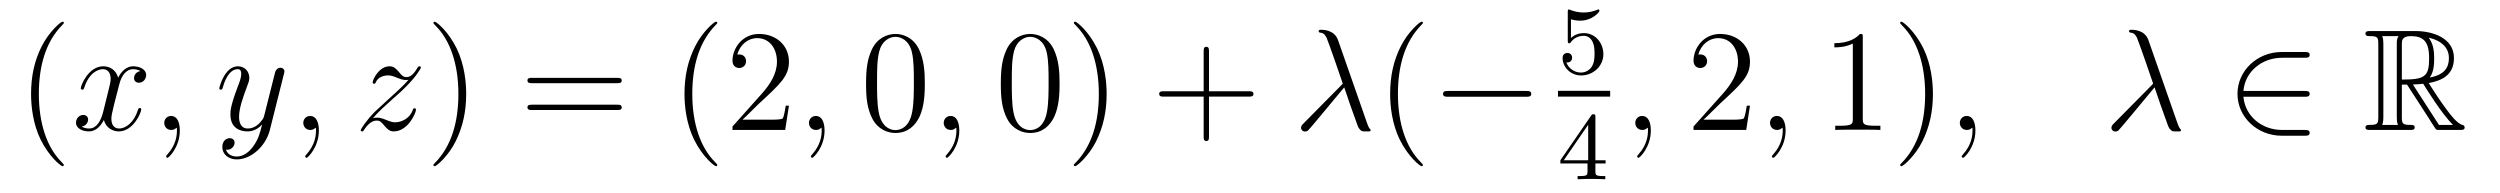 <?xml version='1.0' encoding='UTF-8'?>
<!-- This file was generated by dvisvgm 2.11.1 -->
<svg version='1.1' xmlns='http://www.w3.org/2000/svg' xmlns:xlink='http://www.w3.org/1999/xlink' width='207pt' height='16pt' viewBox='0 -16 207 16'>
<g id='page1'>
<g transform='matrix(1 0 0 -1 -127 649)'>
<path d='M132.285 651.335C132.285 651.371 132.285 651.395 132.082 651.598C130.887 652.806 130.217 654.778 130.217 657.217C130.217 659.536 130.779 661.532 132.166 662.943C132.285 663.05 132.285 663.074 132.285 663.11C132.285 663.182 132.225 663.206 132.177 663.206C132.022 663.206 131.042 662.345 130.456 661.173C129.847 659.966 129.572 658.687 129.572 657.217C129.572 656.152 129.739 654.73 130.36 653.451C131.066 652.017 132.046 651.239 132.177 651.239C132.225 651.239 132.285 651.263 132.285 651.335Z'/>
<path d='M138.625 659.117C138.242 659.046 138.099 658.759 138.099 658.532C138.099 658.245 138.326 658.149 138.493 658.149C138.852 658.149 139.103 658.46 139.103 658.782C139.103 659.285 138.529 659.512 138.027 659.512C137.298 659.512 136.891 658.794 136.784 658.567C136.509 659.464 135.768 659.512 135.553 659.512C134.333 659.512 133.688 657.946 133.688 657.683C133.688 657.635 133.735 657.575 133.819 657.575C133.915 657.575 133.939 657.647 133.963 657.695C134.369 659.022 135.17 659.273 135.517 659.273C136.055 659.273 136.162 658.771 136.162 658.484C136.162 658.221 136.09 657.946 135.947 657.372L135.541 655.734C135.361 655.017 135.015 654.36 134.381 654.36C134.321 654.36 134.023 654.36 133.771 654.515C134.202 654.599 134.297 654.957 134.297 655.101C134.297 655.34 134.118 655.483 133.891 655.483C133.604 655.483 133.293 655.232 133.293 654.85C133.293 654.348 133.855 654.12 134.369 654.12C134.943 654.12 135.35 654.575 135.6 655.065C135.792 654.36 136.389 654.12 136.832 654.12C138.051 654.12 138.696 655.687 138.696 655.949C138.696 656.009 138.649 656.057 138.577 656.057C138.47 656.057 138.457 655.997 138.422 655.902C138.099 654.85 137.406 654.36 136.868 654.36C136.449 654.36 136.222 654.67 136.222 655.16C136.222 655.423 136.27 655.615 136.461 656.404L136.88 658.029C137.059 658.747 137.465 659.273 138.015 659.273C138.039 659.273 138.374 659.273 138.625 659.117ZM141.889 654.192C141.889 654.886 141.663 655.4 141.172 655.4C140.79 655.4 140.598 655.089 140.598 654.826C140.598 654.563 140.778 654.24 141.184 654.24C141.34 654.24 141.471 654.288 141.579 654.395C141.603 654.419 141.615 654.419 141.627 654.419C141.65 654.419 141.65 654.252 141.65 654.192C141.65 653.798 141.579 653.021 140.885 652.244C140.754 652.1 140.754 652.076 140.754 652.053C140.754 651.993 140.814 651.933 140.874 651.933C140.969 651.933 141.889 652.818 141.889 654.192Z'/>
<path d='M147.979 652.901C147.656 652.447 147.189 652.04 146.604 652.04C146.46 652.04 145.886 652.064 145.707 652.614C145.743 652.602 145.803 652.602 145.827 652.602C146.185 652.602 146.424 652.913 146.424 653.188C146.424 653.463 146.197 653.559 146.018 653.559C145.827 653.559 145.408 653.415 145.408 652.829C145.408 652.22 145.922 651.801 146.604 651.801C147.799 651.801 149.006 652.901 149.341 654.228L150.513 658.89C150.525 658.95 150.549 659.022 150.549 659.093C150.549 659.273 150.405 659.392 150.226 659.392C150.118 659.392 149.867 659.344 149.772 658.986L148.887 655.471C148.827 655.256 148.827 655.232 148.731 655.101C148.492 654.766 148.098 654.36 147.524 654.36C146.855 654.36 146.795 655.017 146.795 655.34C146.795 656.021 147.118 656.942 147.441 657.802C147.572 658.149 147.644 658.316 147.644 658.555C147.644 659.058 147.285 659.512 146.699 659.512C145.599 659.512 145.157 657.778 145.157 657.683C145.157 657.635 145.205 657.575 145.289 657.575C145.396 657.575 145.408 657.623 145.456 657.79C145.743 658.794 146.197 659.273 146.664 659.273C146.771 659.273 146.974 659.273 146.974 658.878C146.974 658.567 146.843 658.221 146.664 657.767C146.078 656.2 146.078 655.806 146.078 655.519C146.078 654.383 146.891 654.12 147.488 654.12C147.835 654.12 148.266 654.228 148.684 654.67L148.696 654.658C148.516 653.953 148.397 653.487 147.979 652.901Z'/>
<path d='M153.403 654.192C153.403 654.886 153.176 655.4 152.686 655.4C152.304 655.4 152.112 655.089 152.112 654.826C152.112 654.563 152.292 654.24 152.698 654.24C152.854 654.24 152.985 654.288 153.093 654.395C153.116 654.419 153.129 654.419 153.141 654.419C153.164 654.419 153.164 654.252 153.164 654.192C153.164 653.798 153.093 653.021 152.399 652.244C152.268 652.1 152.268 652.076 152.268 652.053C152.268 651.993 152.328 651.933 152.387 651.933C152.483 651.933 153.403 652.818 153.403 654.192Z'/>
<path d='M157.869 655.208C158.383 655.794 158.801 656.165 159.399 656.703C160.116 657.324 160.427 657.623 160.594 657.802C161.431 658.627 161.849 659.321 161.849 659.416C161.849 659.512 161.754 659.512 161.73 659.512C161.646 659.512 161.622 659.464 161.562 659.38C161.264 658.866 160.977 658.615 160.666 658.615C160.415 658.615 160.283 658.723 160.056 659.01C159.805 659.308 159.602 659.512 159.255 659.512C158.383 659.512 157.857 658.424 157.857 658.173C157.857 658.137 157.869 658.065 157.976 658.065C158.072 658.065 158.084 658.113 158.12 658.197C158.323 658.675 158.897 658.759 159.124 658.759C159.375 658.759 159.614 658.675 159.865 658.567C160.319 658.376 160.511 658.376 160.63 658.376C160.714 658.376 160.762 658.376 160.822 658.388C160.427 657.922 159.782 657.348 159.243 656.858L158.036 655.746C157.307 655.005 156.865 654.3 156.865 654.216C156.865 654.144 156.924 654.12 156.996 654.12C157.068 654.12 157.08 654.132 157.163 654.276C157.355 654.575 157.737 655.017 158.18 655.017C158.431 655.017 158.55 654.933 158.789 654.634C159.016 654.372 159.22 654.12 159.602 654.12C160.774 654.12 161.443 655.639 161.443 655.913C161.443 655.961 161.431 656.033 161.312 656.033C161.216 656.033 161.204 655.985 161.168 655.866C160.905 655.16 160.2 654.873 159.734 654.873C159.483 654.873 159.243 654.957 158.993 655.065C158.514 655.256 158.383 655.256 158.228 655.256C158.108 655.256 157.976 655.256 157.869 655.208Z'/>
<path d='M165.6 657.217C165.6 658.125 165.481 659.607 164.811 660.994C164.106 662.428 163.126 663.206 162.994 663.206C162.946 663.206 162.887 663.182 162.887 663.11C162.887 663.074 162.887 663.05 163.09 662.847C164.285 661.64 164.955 659.667 164.955 657.228C164.955 654.909 164.393 652.913 163.006 651.502C162.887 651.395 162.887 651.371 162.887 651.335C162.887 651.263 162.946 651.239 162.994 651.239C163.149 651.239 164.13 652.1 164.716 653.272C165.325 654.491 165.6 655.782 165.6 657.217Z'/>
<path d='M178.097 658.113C178.264 658.113 178.479 658.113 178.479 658.328C178.479 658.555 178.276 658.555 178.097 658.555H171.056C170.888 658.555 170.673 658.555 170.673 658.34C170.673 658.113 170.876 658.113 171.056 658.113H178.097ZM178.097 655.89C178.264 655.89 178.479 655.89 178.479 656.105C178.479 656.332 178.276 656.332 178.097 656.332H171.056C170.888 656.332 170.673 656.332 170.673 656.117C170.673 655.89 170.876 655.89 171.056 655.89H178.097Z'/>
<path d='M186.39 651.335C186.39 651.371 186.39 651.395 186.187 651.598C184.991 652.806 184.322 654.778 184.322 657.217C184.322 659.536 184.884 661.532 186.27 662.943C186.39 663.05 186.39 663.074 186.39 663.11C186.39 663.182 186.33 663.206 186.282 663.206C186.127 663.206 185.147 662.345 184.561 661.173C183.951 659.966 183.676 658.687 183.676 657.217C183.676 656.152 183.844 654.73 184.465 653.451C185.17 652.017 186.151 651.239 186.282 651.239C186.33 651.239 186.39 651.263 186.39 651.335ZM192.324 656.248H192.061C192.025 656.045 191.93 655.387 191.81 655.196C191.727 655.089 191.045 655.089 190.687 655.089H188.475C188.798 655.364 189.527 656.129 189.838 656.416C191.655 658.089 192.324 658.711 192.324 659.894C192.324 661.269 191.237 662.189 189.85 662.189S187.65 661.006 187.65 659.978C187.65 659.368 188.177 659.368 188.212 659.368C188.463 659.368 188.774 659.547 188.774 659.93C188.774 660.265 188.547 660.492 188.212 660.492C188.105 660.492 188.081 660.492 188.045 660.48C188.272 661.293 188.918 661.843 189.695 661.843C190.711 661.843 191.332 660.994 191.332 659.894C191.332 658.878 190.747 657.993 190.065 657.228L187.65 654.527V654.24H192.014L192.324 656.248Z'/>
<path d='M195.274 654.192C195.274 654.886 195.047 655.4 194.556 655.4C194.173 655.4 193.982 655.089 193.982 654.826C193.982 654.563 194.161 654.24 194.568 654.24C194.724 654.24 194.855 654.288 194.963 654.395C194.987 654.419 194.999 654.419 195.011 654.419C195.035 654.419 195.035 654.252 195.035 654.192C195.035 653.798 194.963 653.021 194.269 652.244C194.137 652.1 194.137 652.076 194.137 652.053C194.137 651.993 194.197 651.933 194.257 651.933C194.353 651.933 195.274 652.818 195.274 654.192Z'/>
<path d='M203.576 658.065C203.576 659.058 203.516 660.026 203.086 660.934C202.596 661.927 201.736 662.189 201.149 662.189C200.456 662.189 199.607 661.843 199.165 660.851C198.83 660.097 198.71 659.356 198.71 658.065C198.71 656.906 198.794 656.033 199.225 655.184C199.691 654.276 200.516 653.989 201.138 653.989C202.177 653.989 202.775 654.611 203.122 655.304C203.552 656.2 203.576 657.372 203.576 658.065ZM201.138 654.228C200.755 654.228 199.978 654.443 199.751 655.746C199.619 656.463 199.619 657.372 199.619 658.209C199.619 659.189 199.619 660.073 199.811 660.779C200.014 661.58 200.623 661.95 201.138 661.95C201.592 661.95 202.285 661.675 202.512 660.648C202.668 659.966 202.668 659.022 202.668 658.209C202.668 657.408 202.668 656.499 202.536 655.77C202.309 654.455 201.556 654.228 201.138 654.228Z'/>
<path d='M206.43 654.192C206.43 654.886 206.203 655.4 205.714 655.4C205.331 655.4 205.14 655.089 205.14 654.826C205.14 654.563 205.319 654.24 205.726 654.24C205.88 654.24 206.012 654.288 206.12 654.395C206.143 654.419 206.155 654.419 206.167 654.419C206.191 654.419 206.191 654.252 206.191 654.192C206.191 653.798 206.12 653.021 205.427 652.244C205.295 652.1 205.295 652.076 205.295 652.053C205.295 651.993 205.355 651.933 205.415 651.933C205.51 651.933 206.43 652.818 206.43 654.192Z'/>
<path d='M214.733 658.065C214.733 659.058 214.674 660.026 214.243 660.934C213.754 661.927 212.892 662.189 212.306 662.189C211.613 662.189 210.764 661.843 210.322 660.851C209.988 660.097 209.868 659.356 209.868 658.065C209.868 656.906 209.952 656.033 210.382 655.184C210.848 654.276 211.673 653.989 212.294 653.989C213.335 653.989 213.932 654.611 214.279 655.304C214.709 656.2 214.733 657.372 214.733 658.065ZM212.294 654.228C211.912 654.228 211.135 654.443 210.908 655.746C210.776 656.463 210.776 657.372 210.776 658.209C210.776 659.189 210.776 660.073 210.968 660.779C211.171 661.58 211.781 661.95 212.294 661.95C212.749 661.95 213.442 661.675 213.67 660.648C213.824 659.966 213.824 659.022 213.824 658.209C213.824 657.408 213.824 656.499 213.694 655.77C213.467 654.455 212.713 654.228 212.294 654.228ZM218.629 657.217C218.629 658.125 218.509 659.607 217.84 660.994C217.135 662.428 216.155 663.206 216.023 663.206C215.975 663.206 215.915 663.182 215.915 663.11C215.915 663.074 215.915 663.05 216.119 662.847C217.314 661.64 217.984 659.667 217.984 657.228C217.984 654.909 217.422 652.913 216.035 651.502C215.915 651.395 215.915 651.371 215.915 651.335C215.915 651.263 215.975 651.239 216.023 651.239C216.178 651.239 217.158 652.1 217.745 653.272C218.354 654.491 218.629 655.782 218.629 657.217Z'/>
<path d='M227.105 657.001H230.405C230.572 657.001 230.786 657.001 230.786 657.217C230.786 657.444 230.584 657.444 230.405 657.444H227.105V660.743C227.105 660.91 227.105 661.126 226.89 661.126C226.663 661.126 226.663 660.922 226.663 660.743V657.444H223.363C223.196 657.444 222.98 657.444 222.98 657.228C222.98 657.001 223.184 657.001 223.363 657.001H226.663V653.702C226.663 653.535 226.663 653.32 226.878 653.32C227.105 653.32 227.105 653.523 227.105 653.702V657.001Z'/>
<path d='M237.786 661.687C237.487 662.536 236.543 662.536 236.388 662.536C236.316 662.536 236.184 662.536 236.184 662.417C236.184 662.321 236.256 662.309 236.316 662.297C236.495 662.273 236.639 662.249 236.83 661.902C236.95 661.675 238.181 658.101 238.181 658.077C238.181 658.065 238.169 658.053 238.073 657.958L234.965 654.814C234.822 654.67 234.726 654.575 234.726 654.419C234.726 654.252 234.869 654.108 235.061 654.108C235.109 654.108 235.24 654.132 235.312 654.204C235.504 654.383 237.212 656.475 238.301 657.767C238.612 656.834 238.993 655.734 239.364 654.73C239.424 654.551 239.484 654.383 239.651 654.228C239.771 654.12 239.795 654.12 240.13 654.12H240.356C240.404 654.12 240.488 654.12 240.488 654.216C240.488 654.264 240.476 654.276 240.428 654.324C240.32 654.455 240.236 654.67 240.19 654.814L237.786 661.687Z'/>
<path d='M244.817 651.335C244.817 651.371 244.817 651.395 244.614 651.598C243.419 652.806 242.749 654.778 242.749 657.217C242.749 659.536 243.311 661.532 244.698 662.943C244.817 663.05 244.817 663.074 244.817 663.11C244.817 663.182 244.758 663.206 244.71 663.206C244.554 663.206 243.575 662.345 242.988 661.173C242.378 659.966 242.104 658.687 242.104 657.217C242.104 656.152 242.272 654.73 242.893 653.451C243.598 652.017 244.578 651.239 244.71 651.239C244.758 651.239 244.817 651.263 244.817 651.335Z'/>
<path d='M253.369 656.989C253.572 656.989 253.787 656.989 253.787 657.228C253.787 657.468 253.572 657.468 253.369 657.468H246.901C246.698 657.468 246.484 657.468 246.484 657.228C246.484 656.989 246.698 656.989 246.901 656.989H253.369Z'/>
<path d='M257.076 663.398C257.179 663.366 257.498 663.287 257.832 663.287C258.829 663.287 259.434 663.988 259.434 664.107C259.434 664.195 259.379 664.219 259.338 664.219C259.322 664.219 259.307 664.219 259.235 664.179C258.924 664.06 258.558 663.964 258.127 663.964C257.657 663.964 257.267 664.083 257.02 664.179C256.94 664.219 256.924 664.219 256.916 664.219C256.812 664.219 256.812 664.131 256.812 663.988V661.653C256.812 661.51 256.812 661.414 256.94 661.414C257.004 661.414 257.028 661.446 257.068 661.51C257.164 661.629 257.466 662.036 258.144 662.036C258.589 662.036 258.805 661.669 258.876 661.518C259.012 661.231 259.028 660.864 259.028 660.553C259.028 660.259 259.02 659.828 258.797 659.478C258.646 659.239 258.326 658.992 257.904 658.992C257.387 658.992 256.877 659.318 256.693 659.836C256.717 659.828 256.765 659.828 256.772 659.828C256.996 659.828 257.171 659.972 257.171 660.219C257.171 660.514 256.94 660.617 256.781 660.617C256.637 660.617 256.382 660.537 256.382 660.195C256.382 659.478 257.004 658.753 257.921 658.753C258.917 658.753 259.76 659.526 259.76 660.514C259.76 661.438 259.092 662.259 258.151 662.259C257.753 662.259 257.378 662.131 257.076 661.86V663.398Z'/>
<path d='M256 657H260.321V657.48H256'/>
<path d='M259.099 655.316C259.099 655.475 259.099 655.539 258.932 655.539C258.829 655.539 258.821 655.531 258.74 655.419L256.199 651.73V651.467H258.446V650.805C258.446 650.511 258.422 650.423 257.809 650.423H257.626V650.16C258.302 650.184 258.319 650.184 258.773 650.184S259.243 650.184 259.92 650.16V650.423H259.736C259.123 650.423 259.099 650.511 259.099 650.805V651.467H259.944V651.73H259.099V655.316ZM258.502 654.67V651.73H256.478L258.502 654.67Z'/>
<path d='M263.69 654.192C263.69 654.886 263.464 655.4 262.974 655.4C262.591 655.4 262.4 655.089 262.4 654.826C262.4 654.563 262.579 654.24 262.986 654.24C263.141 654.24 263.273 654.288 263.381 654.395C263.404 654.419 263.417 654.419 263.428 654.419C263.452 654.419 263.452 654.252 263.452 654.192C263.452 653.798 263.381 653.021 262.687 652.244C262.555 652.1 262.555 652.076 262.555 652.053C262.555 651.993 262.615 651.933 262.675 651.933C262.771 651.933 263.69 652.818 263.69 654.192Z'/>
<path d='M271.898 656.248H271.636C271.6 656.045 271.504 655.387 271.384 655.196C271.301 655.089 270.619 655.089 270.26 655.089H268.049C268.372 655.364 269.101 656.129 269.412 656.416C271.229 658.089 271.898 658.711 271.898 659.894C271.898 661.269 270.81 662.189 269.424 662.189C268.037 662.189 267.224 661.006 267.224 659.978C267.224 659.368 267.75 659.368 267.786 659.368C268.037 659.368 268.348 659.547 268.348 659.93C268.348 660.265 268.121 660.492 267.786 660.492C267.678 660.492 267.654 660.492 267.618 660.48C267.846 661.293 268.492 661.843 269.268 661.843C270.284 661.843 270.906 660.994 270.906 659.894C270.906 658.878 270.32 657.993 269.639 657.228L267.224 654.527V654.24H271.588L271.898 656.248Z'/>
<path d='M274.848 654.192C274.848 654.886 274.621 655.4 274.13 655.4C273.749 655.4 273.557 655.089 273.557 654.826C273.557 654.563 273.737 654.24 274.142 654.24C274.298 654.24 274.429 654.288 274.537 654.395C274.561 654.419 274.573 654.419 274.585 654.419C274.609 654.419 274.609 654.252 274.609 654.192C274.609 653.798 274.537 653.021 273.844 652.244C273.713 652.1 273.713 652.076 273.713 652.053C273.713 651.993 273.773 651.933 273.832 651.933C273.928 651.933 274.848 652.818 274.848 654.192Z'/>
<path d='M281.238 661.902C281.238 662.178 281.238 662.189 280.999 662.189C280.712 661.867 280.115 661.424 278.884 661.424V661.078C279.158 661.078 279.756 661.078 280.414 661.388V655.16C280.414 654.73 280.378 654.587 279.325 654.587H278.956V654.24C279.277 654.264 280.438 654.264 280.831 654.264C281.226 654.264 282.374 654.264 282.697 654.24V654.587H282.326C281.274 654.587 281.238 654.73 281.238 655.16V661.902ZM287.046 657.217C287.046 658.125 286.927 659.607 286.258 660.994C285.552 662.428 284.572 663.206 284.441 663.206C284.393 663.206 284.333 663.182 284.333 663.11C284.333 663.074 284.333 663.05 284.536 662.847C285.732 661.64 286.402 659.667 286.402 657.228C286.402 654.909 285.839 652.913 284.453 651.502C284.333 651.395 284.333 651.371 284.333 651.335C284.333 651.263 284.393 651.239 284.441 651.239C284.596 651.239 285.576 652.1 286.162 653.272C286.771 654.491 287.046 655.782 287.046 657.217Z'/>
<path d='M290.564 654.192C290.564 654.886 290.338 655.4 289.847 655.4C289.464 655.4 289.273 655.089 289.273 654.826C289.273 654.563 289.452 654.24 289.859 654.24C290.015 654.24 290.146 654.288 290.254 654.395C290.278 654.419 290.29 654.419 290.302 654.419C290.324 654.419 290.324 654.252 290.324 654.192C290.324 653.798 290.254 653.021 289.56 652.244C289.428 652.1 289.428 652.076 289.428 652.053C289.428 651.993 289.488 651.933 289.548 651.933C289.644 651.933 290.564 652.818 290.564 654.192Z'/>
<path d='M304.885 661.687C304.586 662.536 303.642 662.536 303.486 662.536C303.415 662.536 303.283 662.536 303.283 662.417C303.283 662.321 303.355 662.309 303.415 662.297C303.594 662.273 303.738 662.249 303.929 661.902C304.048 661.675 305.28 658.101 305.28 658.077C305.28 658.065 305.268 658.053 305.172 657.958L302.064 654.814C301.92 654.67 301.825 654.575 301.825 654.419C301.825 654.252 301.968 654.108 302.159 654.108C302.208 654.108 302.339 654.132 302.411 654.204C302.602 654.383 304.312 656.475 305.399 657.767C305.71 656.834 306.092 655.734 306.463 654.73C306.523 654.551 306.582 654.383 306.75 654.228C306.869 654.12 306.894 654.12 307.228 654.12H307.456C307.504 654.12 307.586 654.12 307.586 654.216C307.586 654.264 307.574 654.276 307.526 654.324C307.42 654.455 307.336 654.67 307.288 654.814L304.885 661.687Z'/>
<path d='M317.822 656.989C318.025 656.989 318.24 656.989 318.24 657.228C318.24 657.468 318.025 657.468 317.822 657.468H312.754C312.896 659.069 314.272 660.217 315.958 660.217H317.822C318.025 660.217 318.24 660.217 318.24 660.456S318.025 660.695 317.822 660.695H315.934C313.889 660.695 312.263 659.141 312.263 657.228C312.263 655.316 313.889 653.762 315.934 653.762H317.822C318.025 653.762 318.24 653.762 318.24 654.001S318.025 654.24 317.822 654.24H315.958C314.272 654.24 312.896 655.387 312.754 656.989H317.822Z'/>
<path d='M325.873 657.993H326.303L328.097 655.22C328.216 655.029 328.502 654.563 328.634 654.383C328.718 654.24 328.753 654.24 329.029 654.24H330.678C330.894 654.24 331.073 654.24 331.073 654.455C331.073 654.551 331.001 654.634 330.894 654.658C330.451 654.754 329.866 655.543 329.579 655.926C329.495 656.045 328.897 656.834 328.097 658.125C329.16 658.316 330.188 658.771 330.188 660.193C330.188 661.855 328.43 662.428 327.02 662.428H323.267C323.052 662.428 322.86 662.428 322.86 662.213C322.86 662.01 323.088 662.01 323.183 662.01C323.864 662.01 323.924 661.927 323.924 661.329V655.34C323.924 654.742 323.864 654.658 323.183 654.658C323.088 654.658 322.86 654.658 322.86 654.455C322.86 654.24 323.052 654.24 323.267 654.24H326.542C326.758 654.24 326.936 654.24 326.936 654.455C326.936 654.658 326.734 654.658 326.602 654.658C325.921 654.658 325.873 654.754 325.873 655.34V657.993ZM328.18 658.579C328.514 659.022 328.55 659.655 328.55 660.181C328.55 660.755 328.478 661.388 328.097 661.879C328.586 661.771 329.77 661.401 329.77 660.193C329.77 659.416 329.411 658.807 328.18 658.579ZM325.873 661.365C325.873 661.616 325.873 662.01 326.614 662.01C327.63 662.01 328.132 661.592 328.132 660.181C328.132 658.639 327.762 658.412 325.873 658.412V661.365ZM324.247 654.658C324.342 654.873 324.342 655.208 324.342 655.316V661.353C324.342 661.472 324.342 661.795 324.247 662.01H325.609C325.454 661.819 325.454 661.58 325.454 661.401V655.316C325.454 655.196 325.454 654.873 325.55 654.658H324.247ZM326.794 657.993C326.876 658.006 326.924 658.017 327.02 658.017C327.199 658.017 327.462 658.041 327.642 658.065C327.821 657.778 329.112 655.651 330.104 654.658H328.945L326.794 657.993Z'/>
</g>
</g>
</svg>